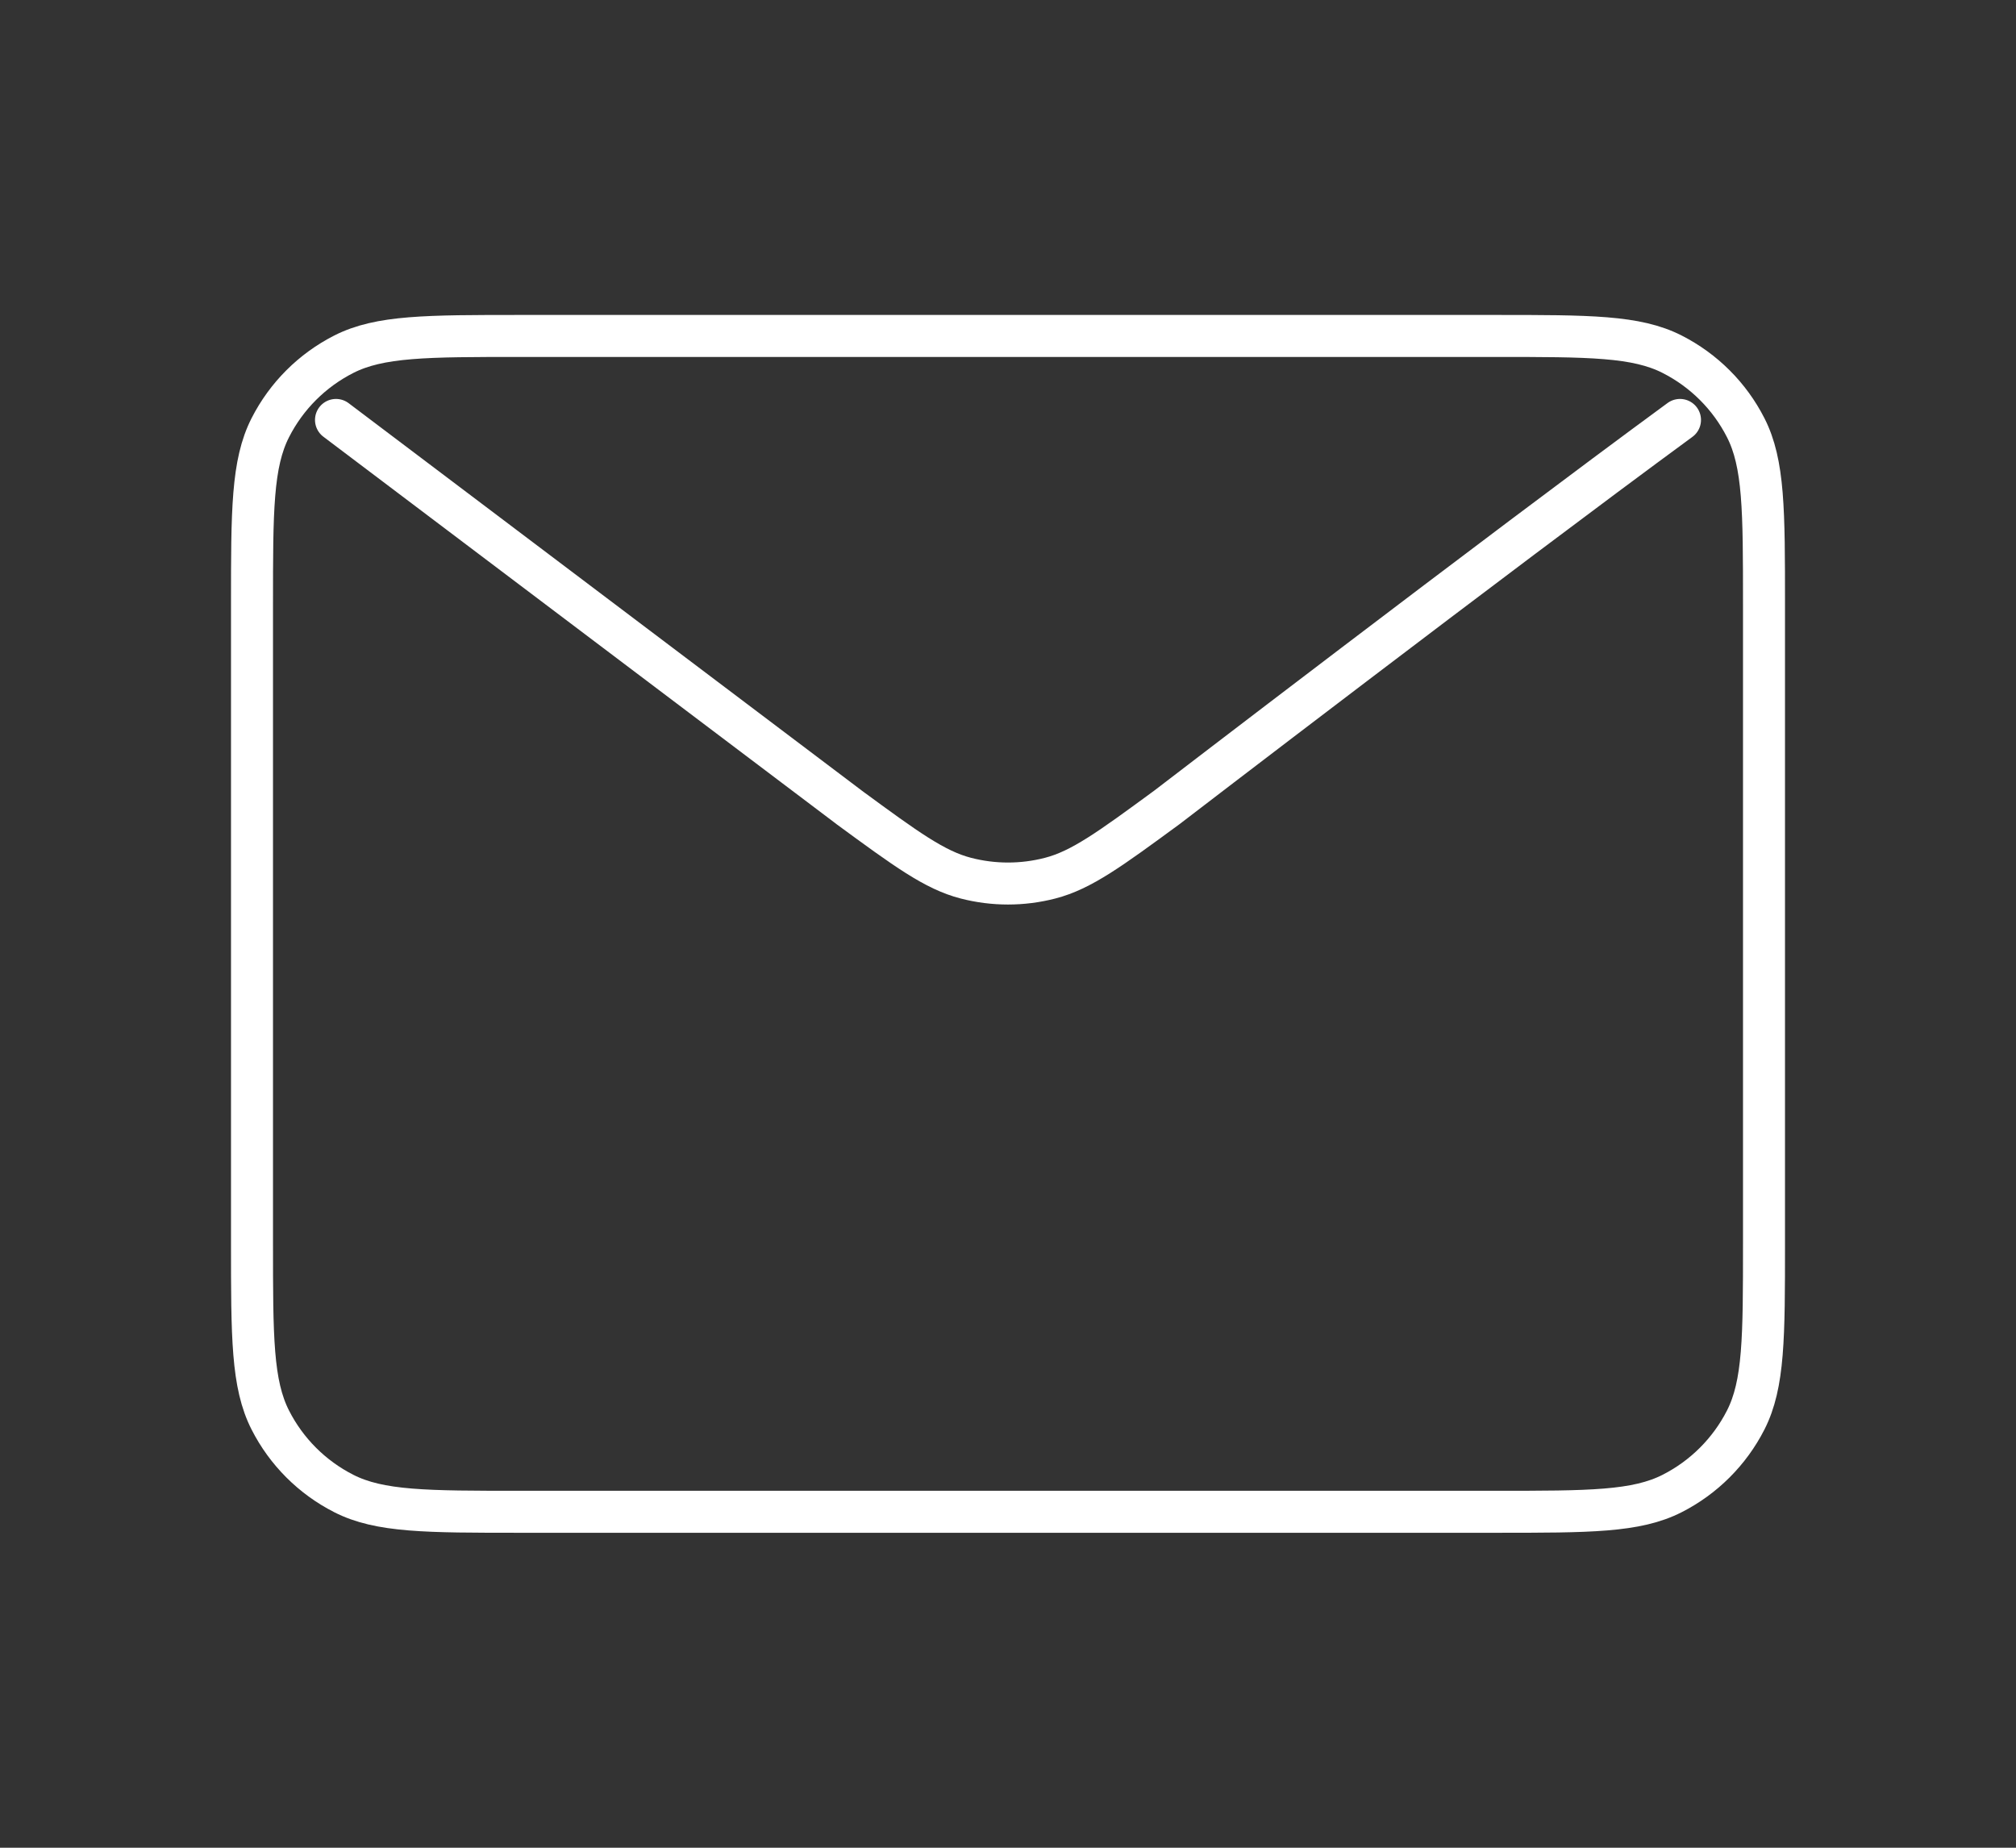 <svg width="48" height="44" viewBox="0 0 48 44" fill="none" xmlns="http://www.w3.org/2000/svg">
<rect x="0" y="0" width="48" height="44" fill="#333333" stroke="none"/>
<path d="M8 10L20.216 19.224L20.22 19.228C21.576 20.222 22.254 20.72 22.998 20.912C23.655 21.082 24.345 21.082 25.002 20.912C25.746 20.72 26.426 20.222 27.786 19.224C27.786 19.224 35.62 13.212 40 10M6 29.6V14.4C6 12.16 6 11.04 6.436 10.184C6.82 9.43 7.43 8.82 8.184 8.436C9.04 8 10.16 8 12.4 8H35.6C37.84 8 38.96 8 39.814 8.436C40.568 8.82 41.18 9.43 41.564 10.184C42 11.038 42 12.158 42 14.394V29.608C42 31.844 42 32.96 41.564 33.816C41.18 34.569 40.567 35.181 39.814 35.564C38.96 36 37.842 36 35.606 36H12.394C10.158 36 9.038 36 8.184 35.564C7.431 35.181 6.819 34.569 6.436 33.816C6 32.96 6 31.84 6 29.6Z" stroke="white" stroke-linecap="round" stroke-linejoin="round"/>
</svg>
